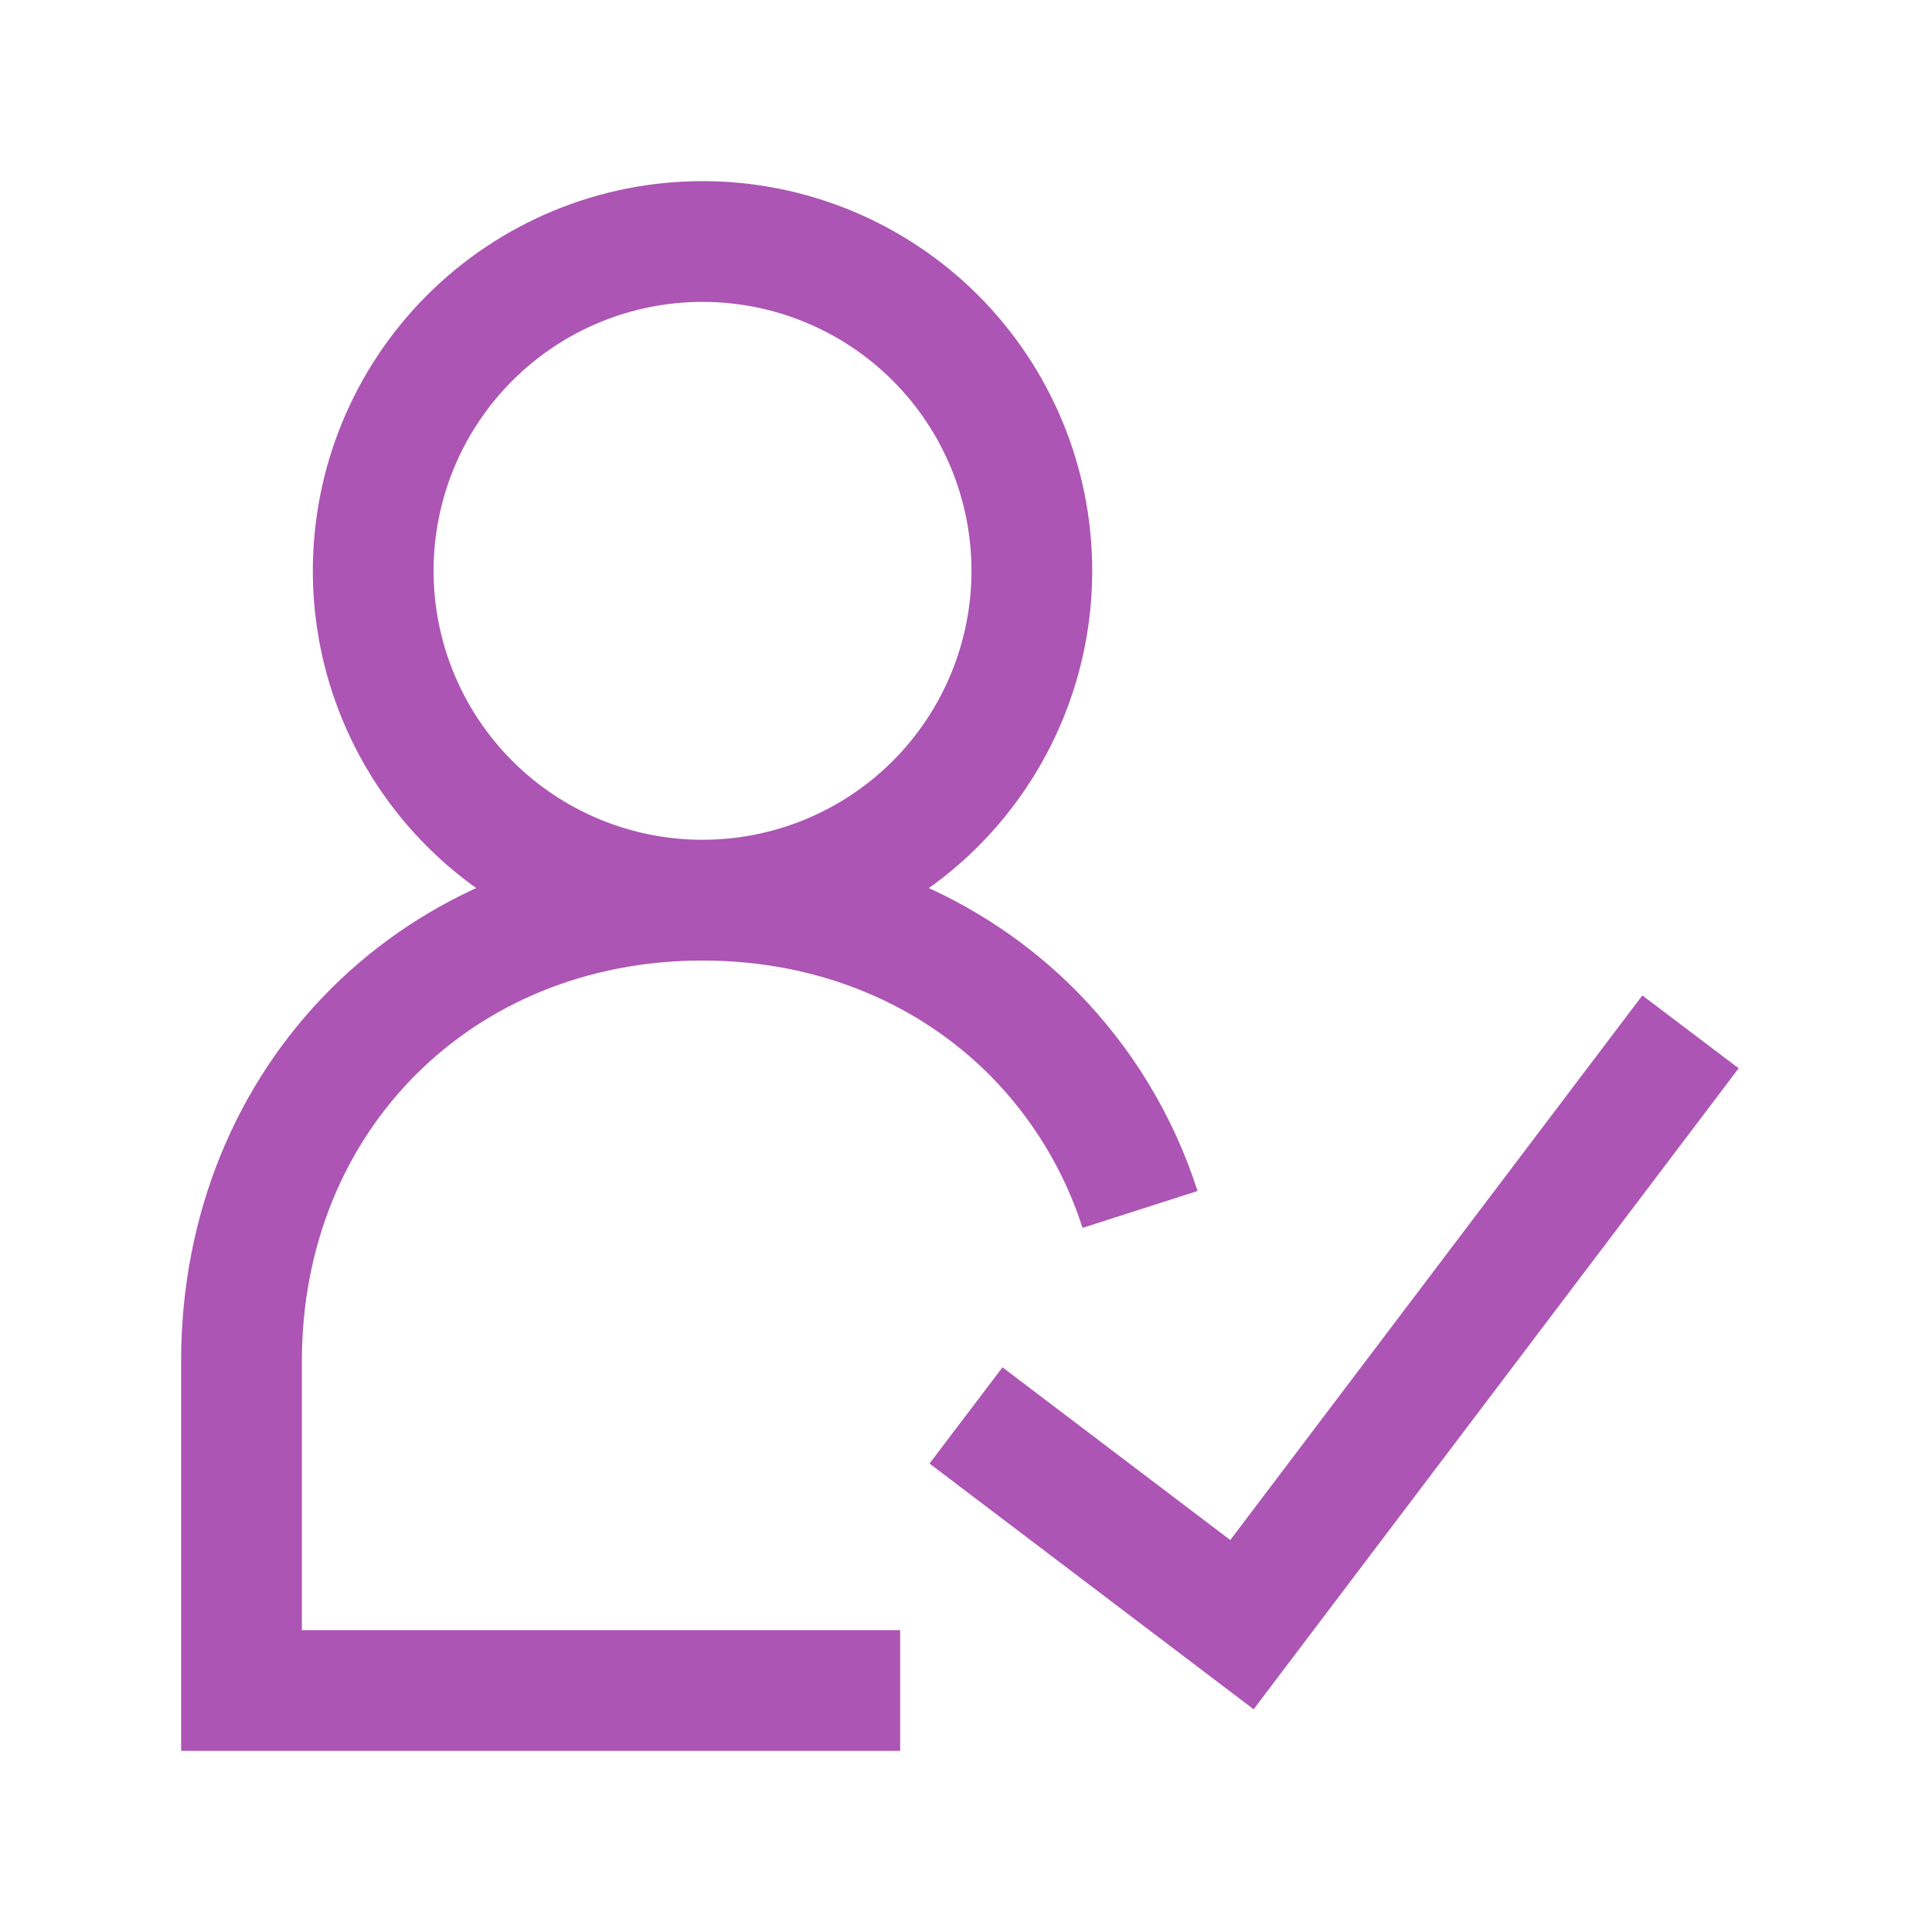 <?xml version="1.0" encoding="UTF-8"?> <svg xmlns="http://www.w3.org/2000/svg" width="24" height="24" viewBox="0 0 24 24" fill="none"><path d="M8.727 11.182C9.812 11.182 10.853 10.751 11.62 9.984C12.387 9.216 12.818 8.176 12.818 7.091C12.818 6.006 12.387 4.965 11.62 4.198C10.853 3.431 9.812 3 8.727 3C7.642 3 6.602 3.431 5.835 4.198C5.067 4.965 4.636 6.006 4.636 7.091C4.636 8.176 5.067 9.216 5.835 9.984C6.602 10.751 7.642 11.182 8.727 11.182ZM8.727 11.182C10.374 11.182 11.813 11.804 12.837 12.837C13.444 13.452 13.898 14.201 14.162 15.024M8.727 11.182C5.455 11.182 3 13.636 3 16.909V21H11.182M12 17.583L15.428 20.182L21 12.818" stroke="#AC55B4" stroke-width="1.5"></path></svg> 
